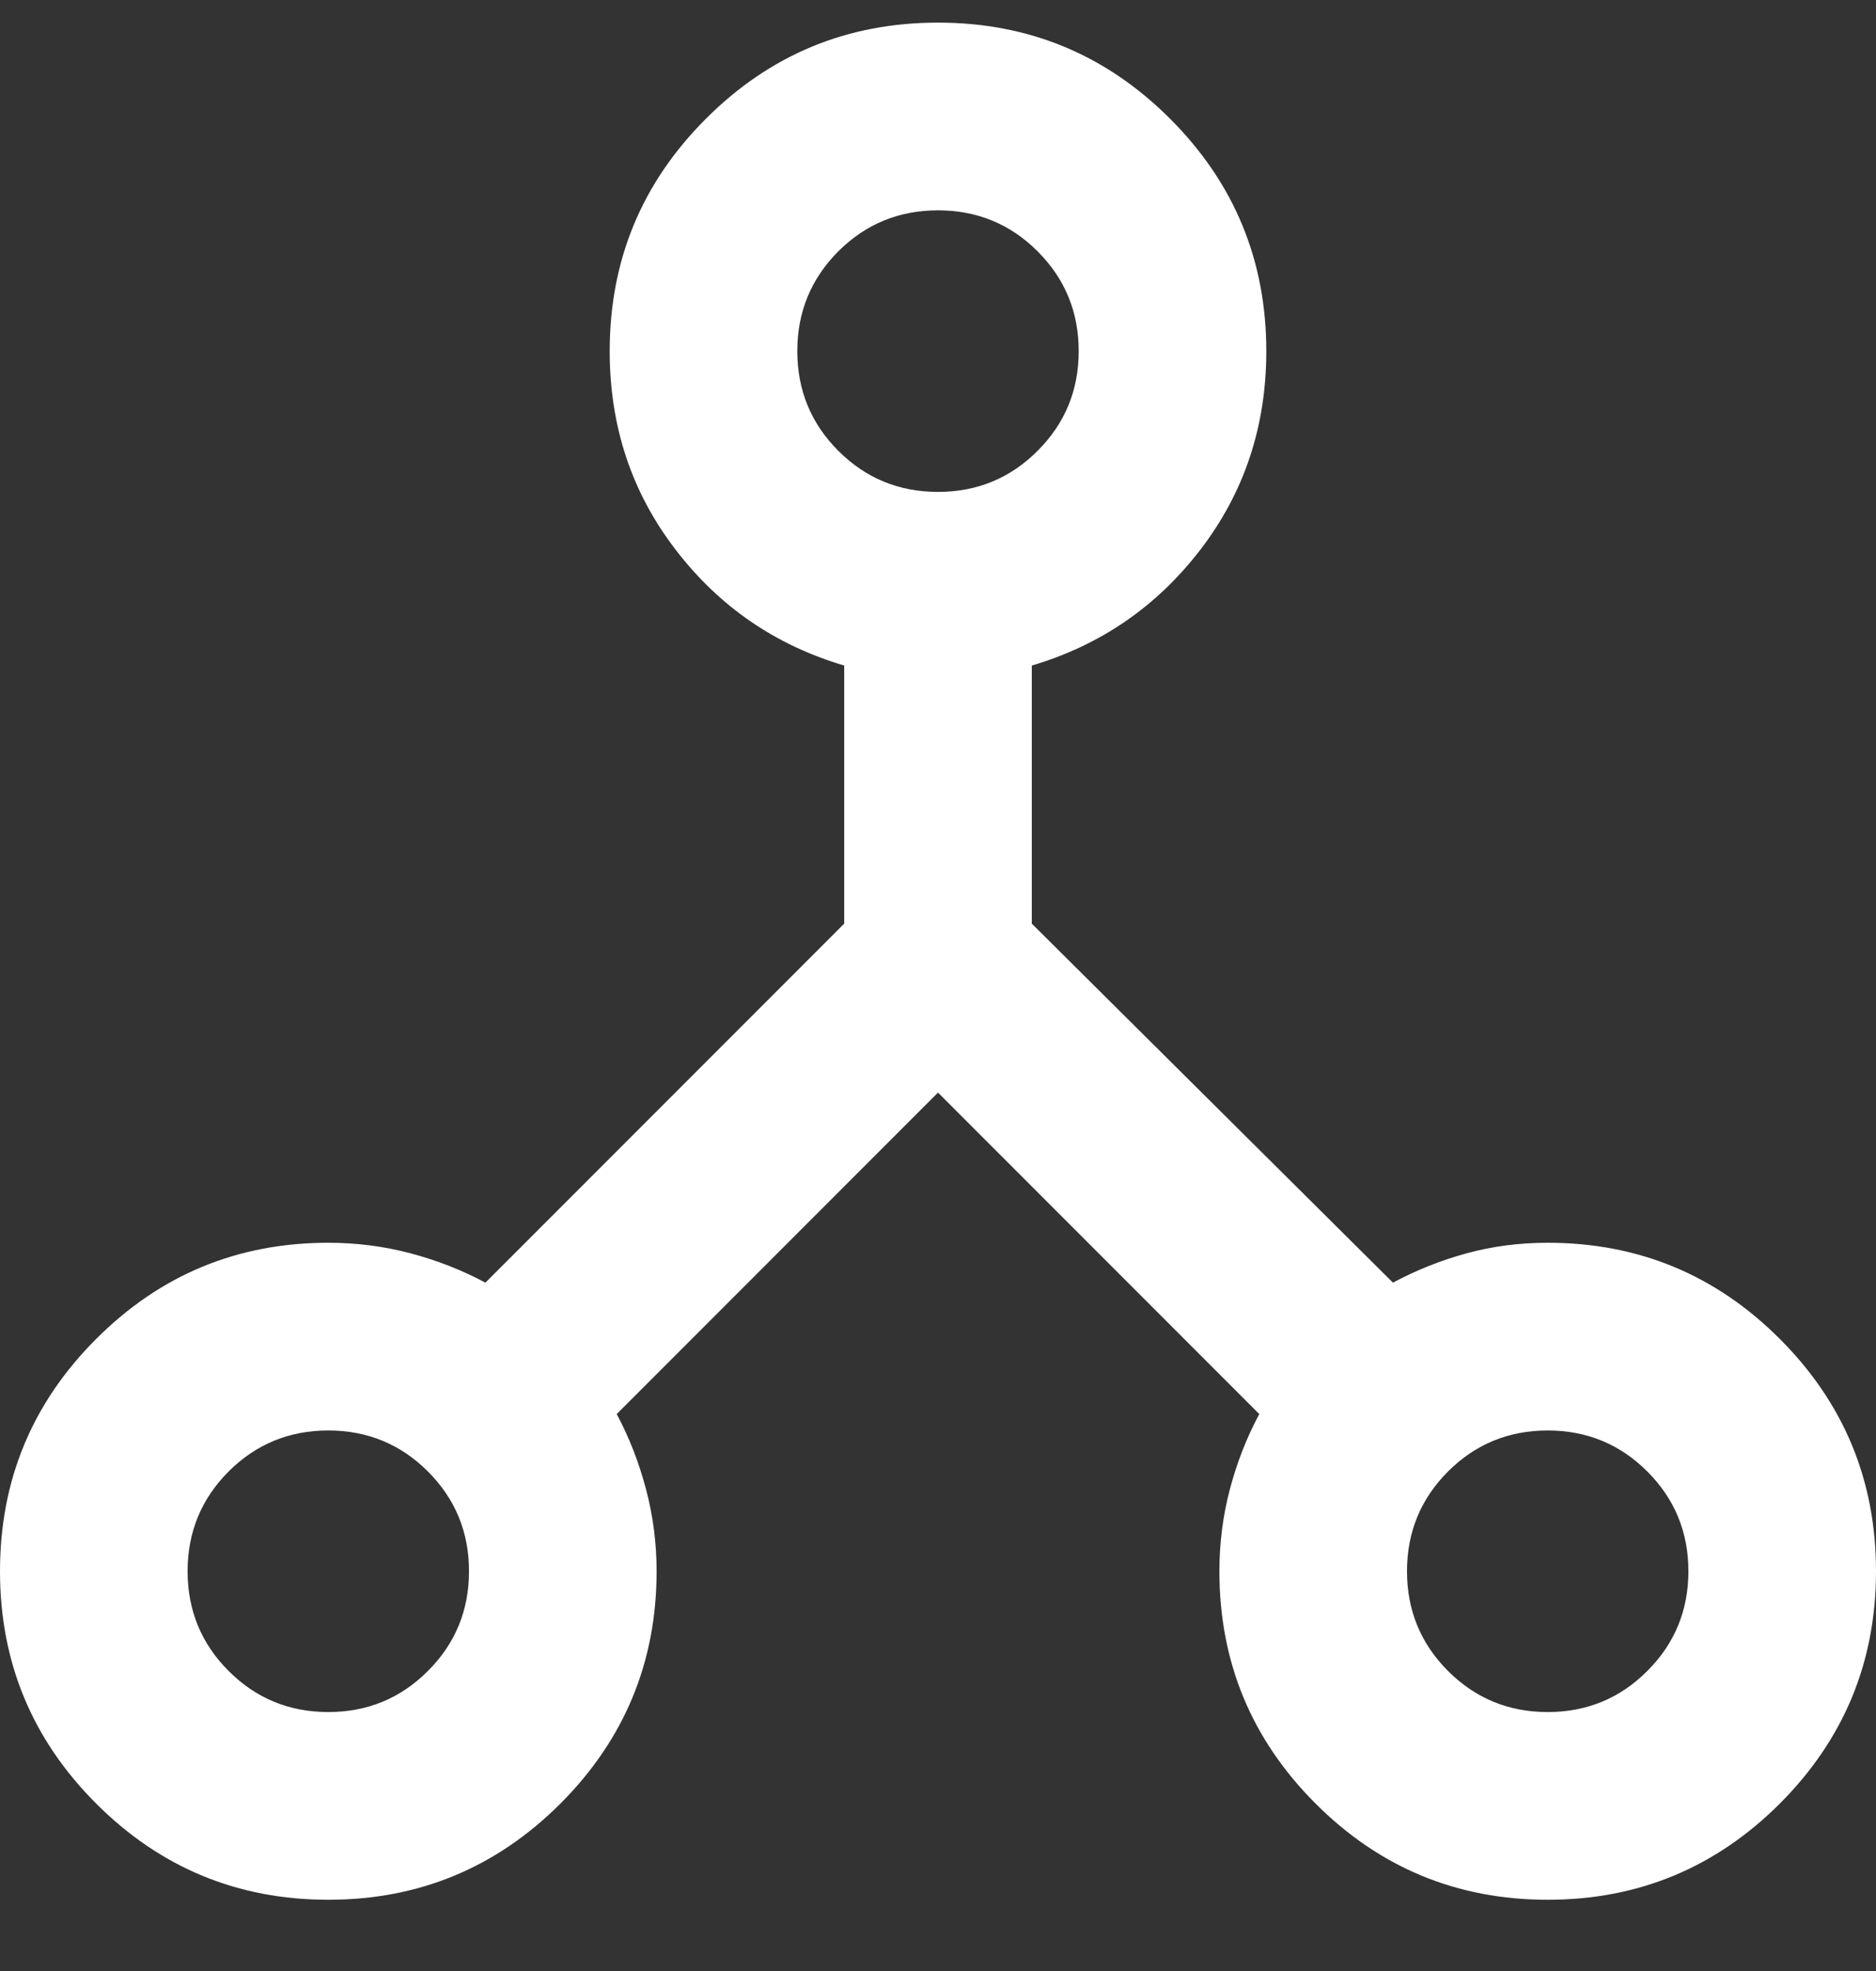 <svg width="20" height="21" viewBox="0 0 20 21" fill="none" xmlns="http://www.w3.org/2000/svg">
<rect x="0" y="0" width="20" height="21" fill="#333333" stroke="none"/>
<path d="M3.5 20.241C2.533 20.241 1.708 19.899 1.025 19.216C0.341 18.532 -0 17.707 -0 16.741C-0 15.774 0.341 14.949 1.025 14.266C1.708 13.582 2.533 13.241 3.5 13.241C3.8 13.241 4.091 13.278 4.375 13.353C4.658 13.428 4.925 13.532 5.175 13.666L9 9.841V7.091C8.266 6.874 7.666 6.462 7.2 5.853C6.733 5.245 6.5 4.541 6.5 3.741C6.5 2.774 6.841 1.949 7.525 1.266C8.208 0.582 9.033 0.241 10 0.241C10.966 0.241 11.791 0.582 12.475 1.266C13.158 1.949 13.5 2.774 13.5 3.741C13.5 4.541 13.266 5.245 12.8 5.853C12.333 6.462 11.733 6.874 11 7.091V9.841L14.85 13.666C15.1 13.532 15.362 13.428 15.637 13.353C15.912 13.278 16.2 13.241 16.5 13.241C17.466 13.241 18.291 13.582 18.975 14.266C19.658 14.949 20 15.774 20 16.741C20 17.707 19.658 18.532 18.975 19.216C18.291 19.899 17.466 20.241 16.5 20.241C15.533 20.241 14.708 19.899 14.025 19.216C13.341 18.532 13 17.707 13 16.741C13 16.441 13.037 16.149 13.112 15.866C13.187 15.582 13.291 15.316 13.425 15.066L10 11.641L6.575 15.066C6.708 15.316 6.812 15.582 6.887 15.866C6.962 16.149 7 16.441 7 16.741C7 17.707 6.658 18.532 5.975 19.216C5.291 19.899 4.466 20.241 3.5 20.241ZM16.5 18.241C16.916 18.241 17.271 18.095 17.562 17.803C17.854 17.512 18 17.157 18 16.741C18 16.324 17.854 15.97 17.562 15.678C17.271 15.387 16.916 15.241 16.5 15.241C16.083 15.241 15.729 15.387 15.437 15.678C15.146 15.97 15 16.324 15 16.741C15 17.157 15.146 17.512 15.437 17.803C15.729 18.095 16.083 18.241 16.5 18.241ZM10 5.241C10.416 5.241 10.771 5.095 11.062 4.803C11.354 4.512 11.5 4.157 11.5 3.741C11.5 3.324 11.354 2.97 11.062 2.678C10.771 2.387 10.416 2.241 10 2.241C9.583 2.241 9.229 2.387 8.937 2.678C8.646 2.97 8.5 3.324 8.5 3.741C8.5 4.157 8.646 4.512 8.937 4.803C9.229 5.095 9.583 5.241 10 5.241ZM3.5 18.241C3.916 18.241 4.271 18.095 4.562 17.803C4.854 17.512 5 17.157 5 16.741C5 16.324 4.854 15.97 4.562 15.678C4.271 15.387 3.916 15.241 3.5 15.241C3.083 15.241 2.729 15.387 2.437 15.678C2.146 15.97 2 16.324 2 16.741C2 17.157 2.146 17.512 2.437 17.803C2.729 18.095 3.083 18.241 3.5 18.241Z" fill="white"/>
</svg>
